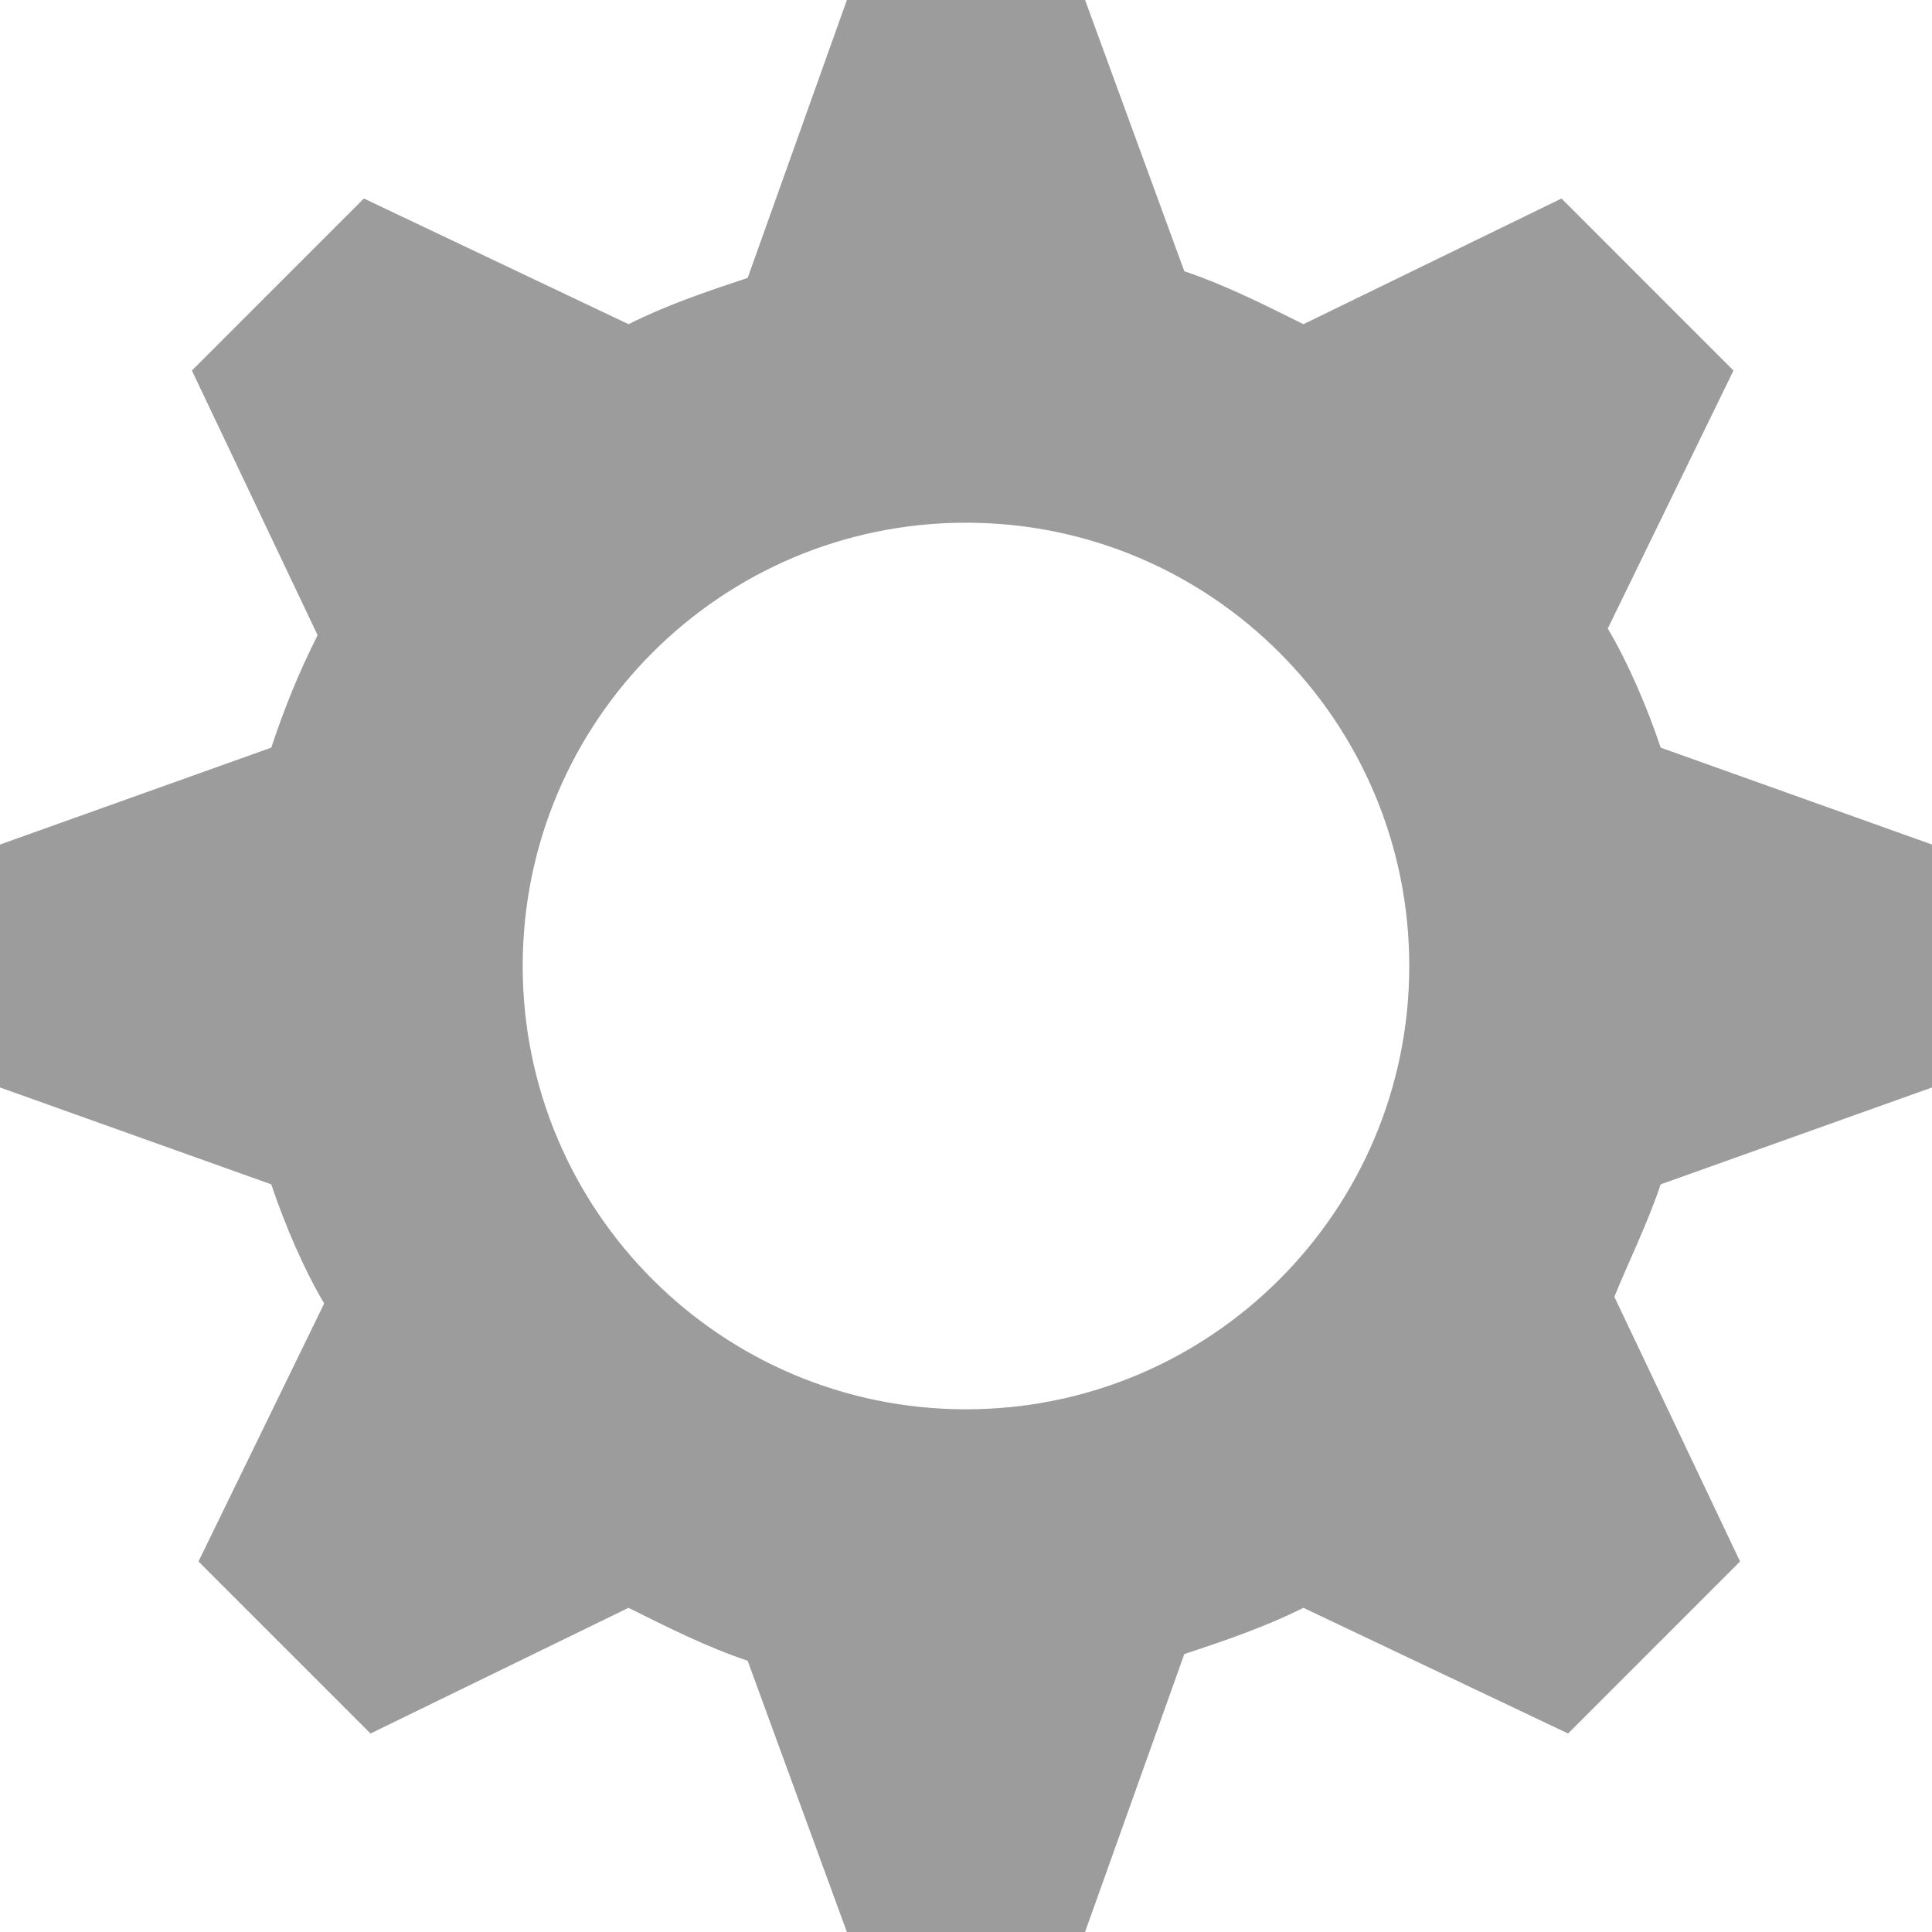 <?xml version="1.0" encoding="UTF-8"?><svg id="Ebene_1" xmlns="http://www.w3.org/2000/svg" width="100" height="100" viewBox="0 0 100 100"><defs><style>.cls-1{fill:#9c9c9c;}</style></defs><path class="cls-1" d="M85.957,61.302l14.385-5.137v-12.33l-14.385-5.137c-.683-2.054-1.712-4.451-2.74-6.165l6.507-13.354-8.902-8.904-13.357,6.506c-2.055-1.027-4.109-2.055-6.164-2.739L56.163,0h-12.328l-5.136,14.385c-2.057.683-4.112,1.368-6.166,2.395l-13.699-6.506-8.902,8.904,6.507,13.698c-1.028,2.055-1.712,3.767-2.397,5.821L-.342,43.835v12.33l14.383,5.137c.686,2.055,1.712,4.451,2.74,6.163l-6.507,13.357,8.904,8.904,13.354-6.506c2.055,1.027,4.109,2.055,6.166,2.739l5.136,14.041h12.328l5.138-14.385c2.055-.685,4.109-1.368,6.164-2.395l13.699,6.506,8.902-8.904-6.505-13.698c.683-1.712,1.712-3.767,2.395-5.821ZM27.055,50c0-12.671,10.273-22.945,22.944-22.945s22.944,10.274,22.944,22.945-10.273,22.945-22.944,22.945-22.944-10.274-22.944-22.945Z"/></svg>